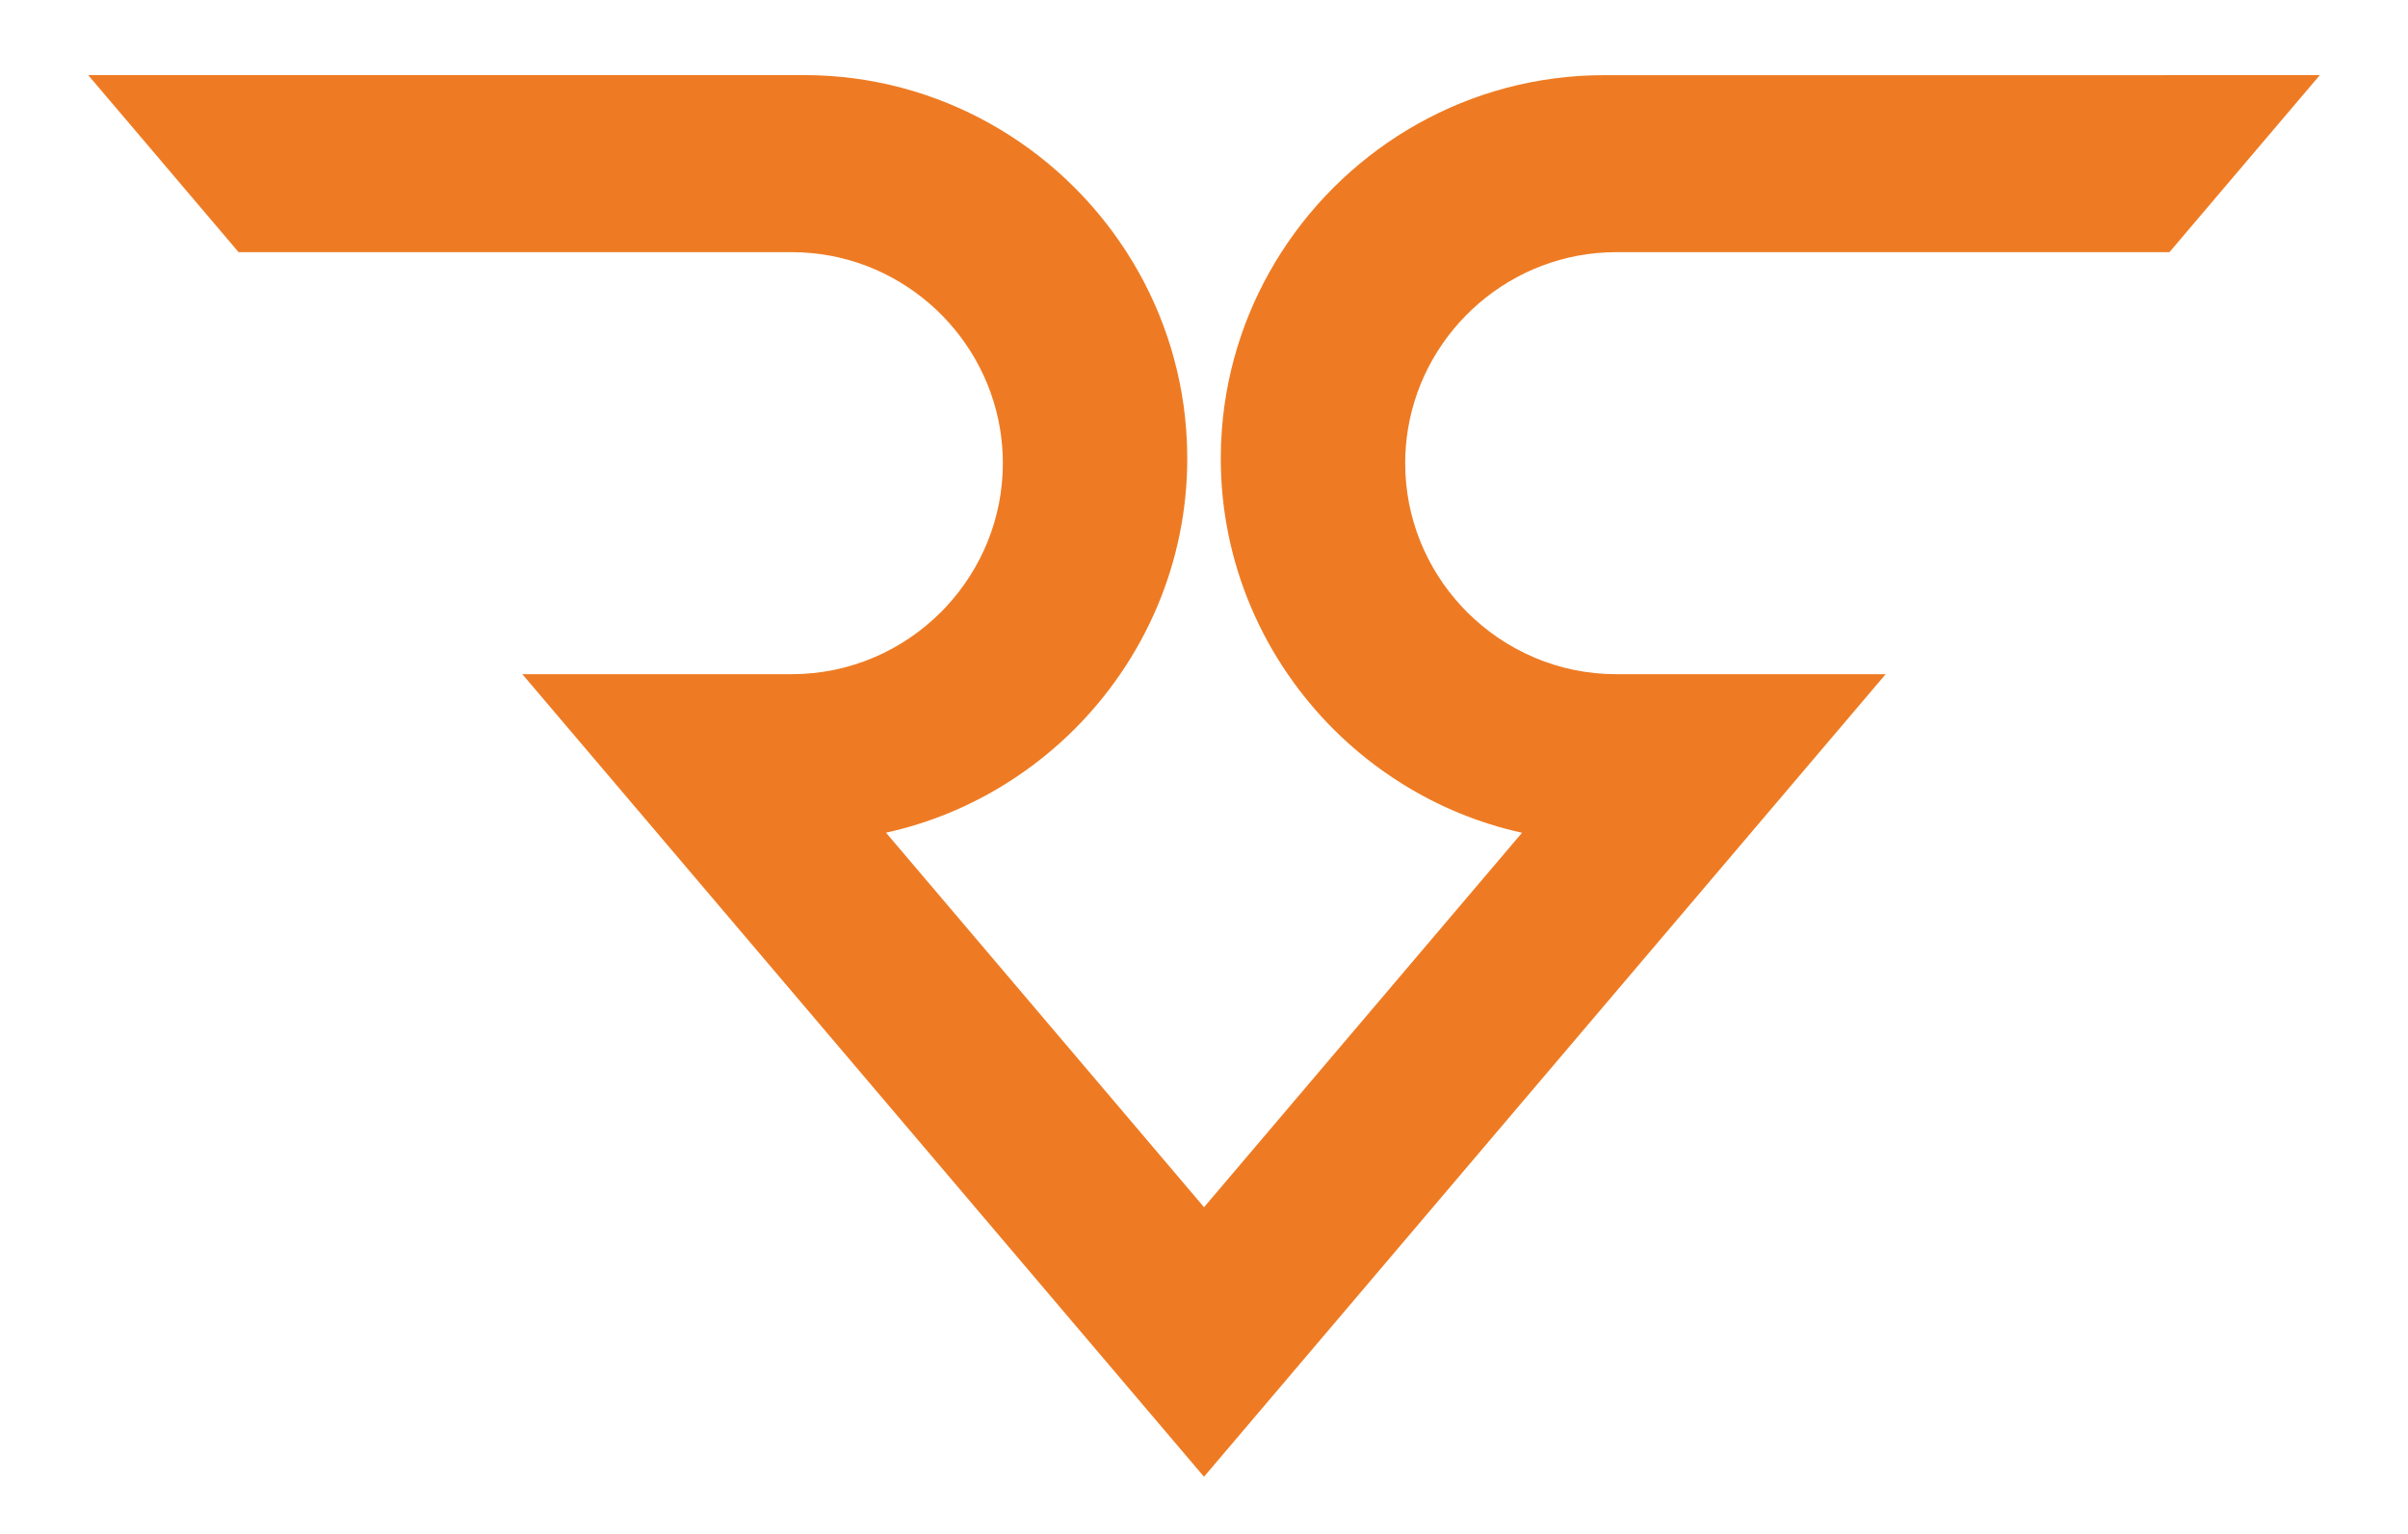 <?xml version="1.0" encoding="utf-8"?>
<!-- Generator: Adobe Illustrator 25.4.1, SVG Export Plug-In . SVG Version: 6.00 Build 0)  -->
<svg version="1.1" id="Layer_1" xmlns="http://www.w3.org/2000/svg" xmlns:xlink="http://www.w3.org/1999/xlink" x="0px" y="0px"
	 viewBox="0 0 646.32 411.91" style="enable-background:new 0 0 646.32 411.91;" xml:space="preserve">
<style type="text/css">
	.st0{fill:#EE7B23;}
</style>
<path class="st0" d="M581.22,20.18H566H430.55c-36.25,0-68.28,19-86.62,47.54c-8.96,13.94-14.65,30.15-15.97,47.54
	c-0.2,2.58-0.3,5.19-0.3,7.81c0,14.06,2.86,27.48,8.03,39.72c2.71,6.43,6.06,12.54,9.98,18.24c3.62,5.27,7.71,10.2,12.22,14.71
	c5.52,5.52,11.67,10.43,18.33,14.6c9.79,6.14,20.69,10.68,32.3,13.23l-29.13,34.31l-40.36,47.54l-15.86,18.68L307.3,305.4
	l-40.36-47.54l-29.13-34.31c11.61-2.55,22.51-7.09,32.3-13.23c6.66-4.17,12.8-9.07,18.33-14.6c4.51-4.51,8.6-9.43,12.22-14.71
	c3.91-5.69,7.26-11.8,9.98-18.24c5.17-12.24,8.03-25.66,8.03-39.72c0-2.63-0.1-5.23-0.3-7.81c-1.32-17.38-7.01-33.6-15.97-47.54
	c-18.33-28.54-50.37-47.54-86.62-47.54H80.32H65.11H23.67l9.7,11.42l30.67,36.12h41.44h16.29h90.75c28.06,0,51.52,20.67,55.91,47.54
	c0.49,2.97,0.74,6.01,0.74,9.11c0,14.79-5.75,28.3-15.11,38.42c-0.5,0.54-1.01,1.07-1.53,1.59c-10.27,10.27-24.43,16.64-40.01,16.64
	h-10.83h-41.44H140.2l24.88,29.3l13.27,15.63l27.1,31.91l40.37,47.54l40.36,47.54l36.95,43.51l0.03-0.04l0.03,0.04l36.95-43.51
	l40.36-47.54l40.37-47.54l27.1-31.91l13.27-15.63l24.88-29.3h-20.04h-41.44h-10.83c-15.58,0-29.74-6.38-40.01-16.64
	c-0.52-0.52-1.03-1.05-1.53-1.59c-9.37-10.12-15.11-23.63-15.11-38.42c0-3.1,0.25-6.14,0.74-9.11
	c4.39-26.86,27.85-47.54,55.91-47.54h90.75h16.29h41.44l30.67-36.12l9.7-11.42H581.22z"/>
</svg>
